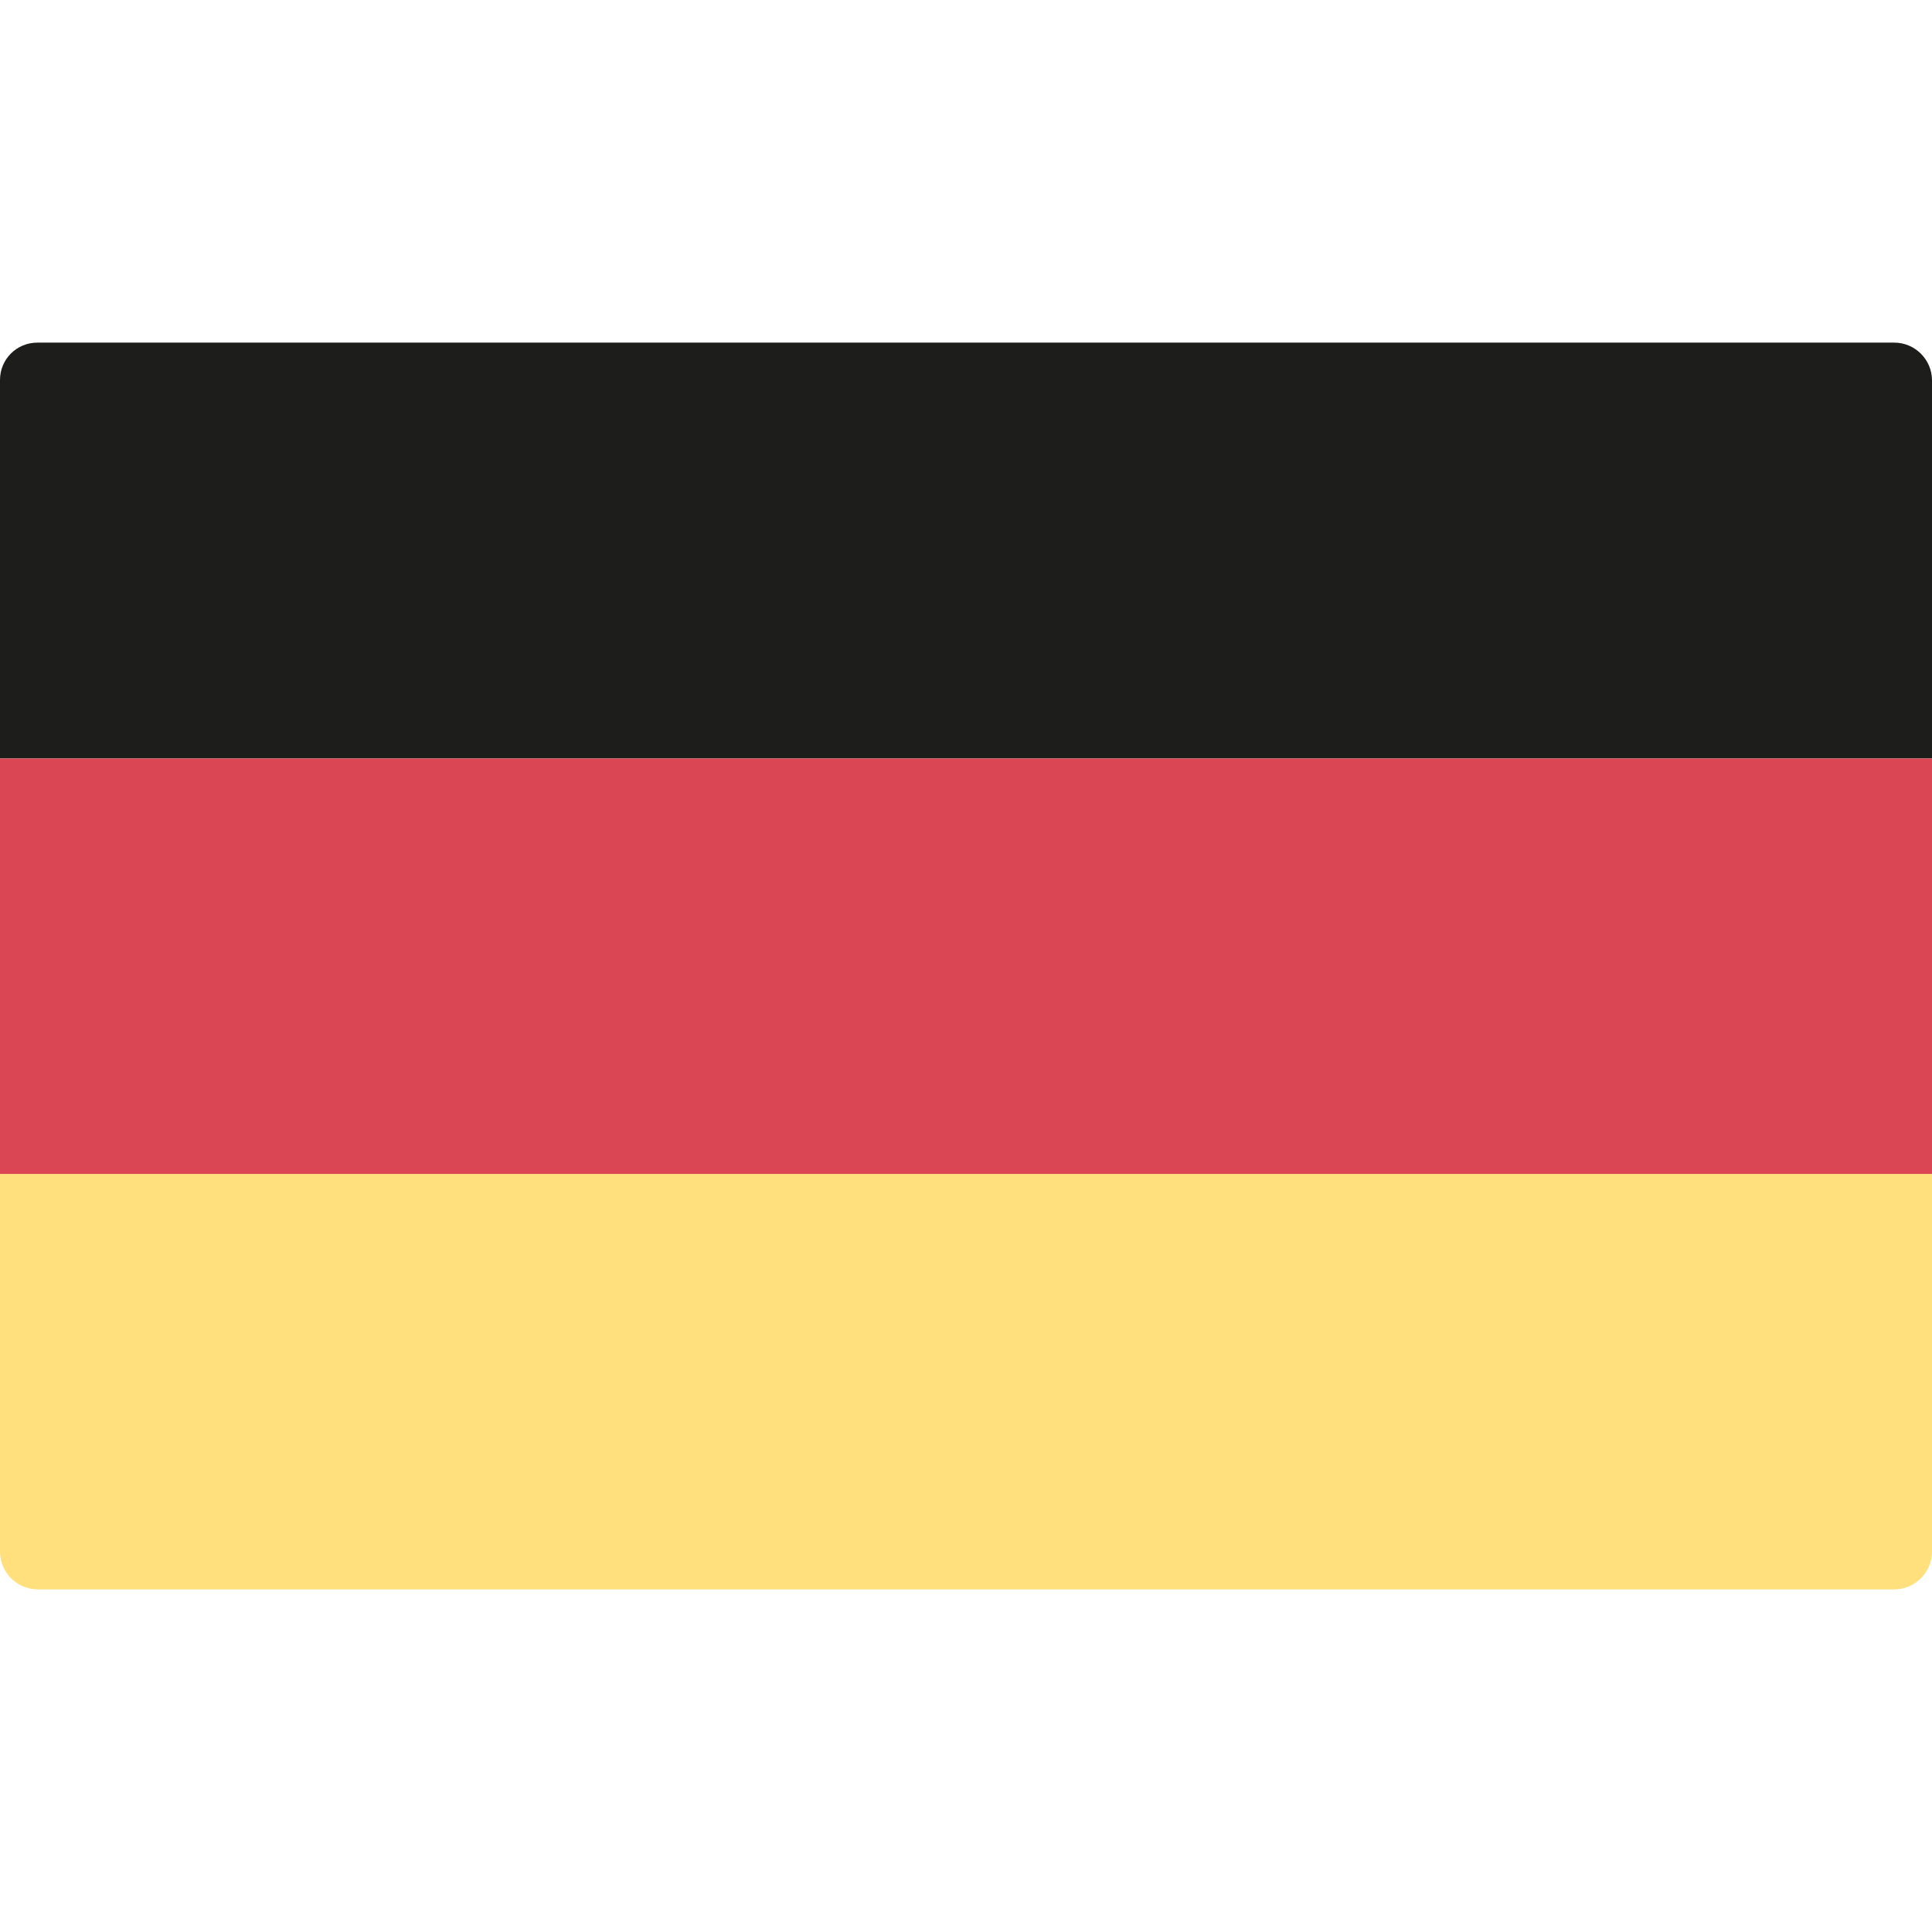 <?xml version="1.0" encoding="utf-8"?>
<!-- Generator: Adobe Illustrator 24.3.0, SVG Export Plug-In . SVG Version: 6.00 Build 0)  -->
<svg version="1.1" id="Capa_1" xmlns="http://www.w3.org/2000/svg" xmlns:xlink="http://www.w3.org/1999/xlink" x="0px" y="0px"
	 viewBox="0 0 512 512" style="enable-background:new 0 0 512 512;" xml:space="preserve">
<style type="text/css">
	.st0{fill:#1D1D1B;}
	.st1{fill:#FFE07D;}
	.st2{fill:#DB4655;}
</style>
<g>
	<path class="st0" d="M512,100.8V201H0V100.7c0-5.5,4.4-9.9,9.9-9.9H502C507.5,90.8,512,95.3,512,100.8z"/>
	<path class="st1" d="M512,311v100.2c0,5.5-4.5,10-10,10H10c-5.5,0-10-4.5-10-10V311H512z"/>
	<rect y="201" class="st2" width="512" height="110.1"/>
</g>
</svg>
